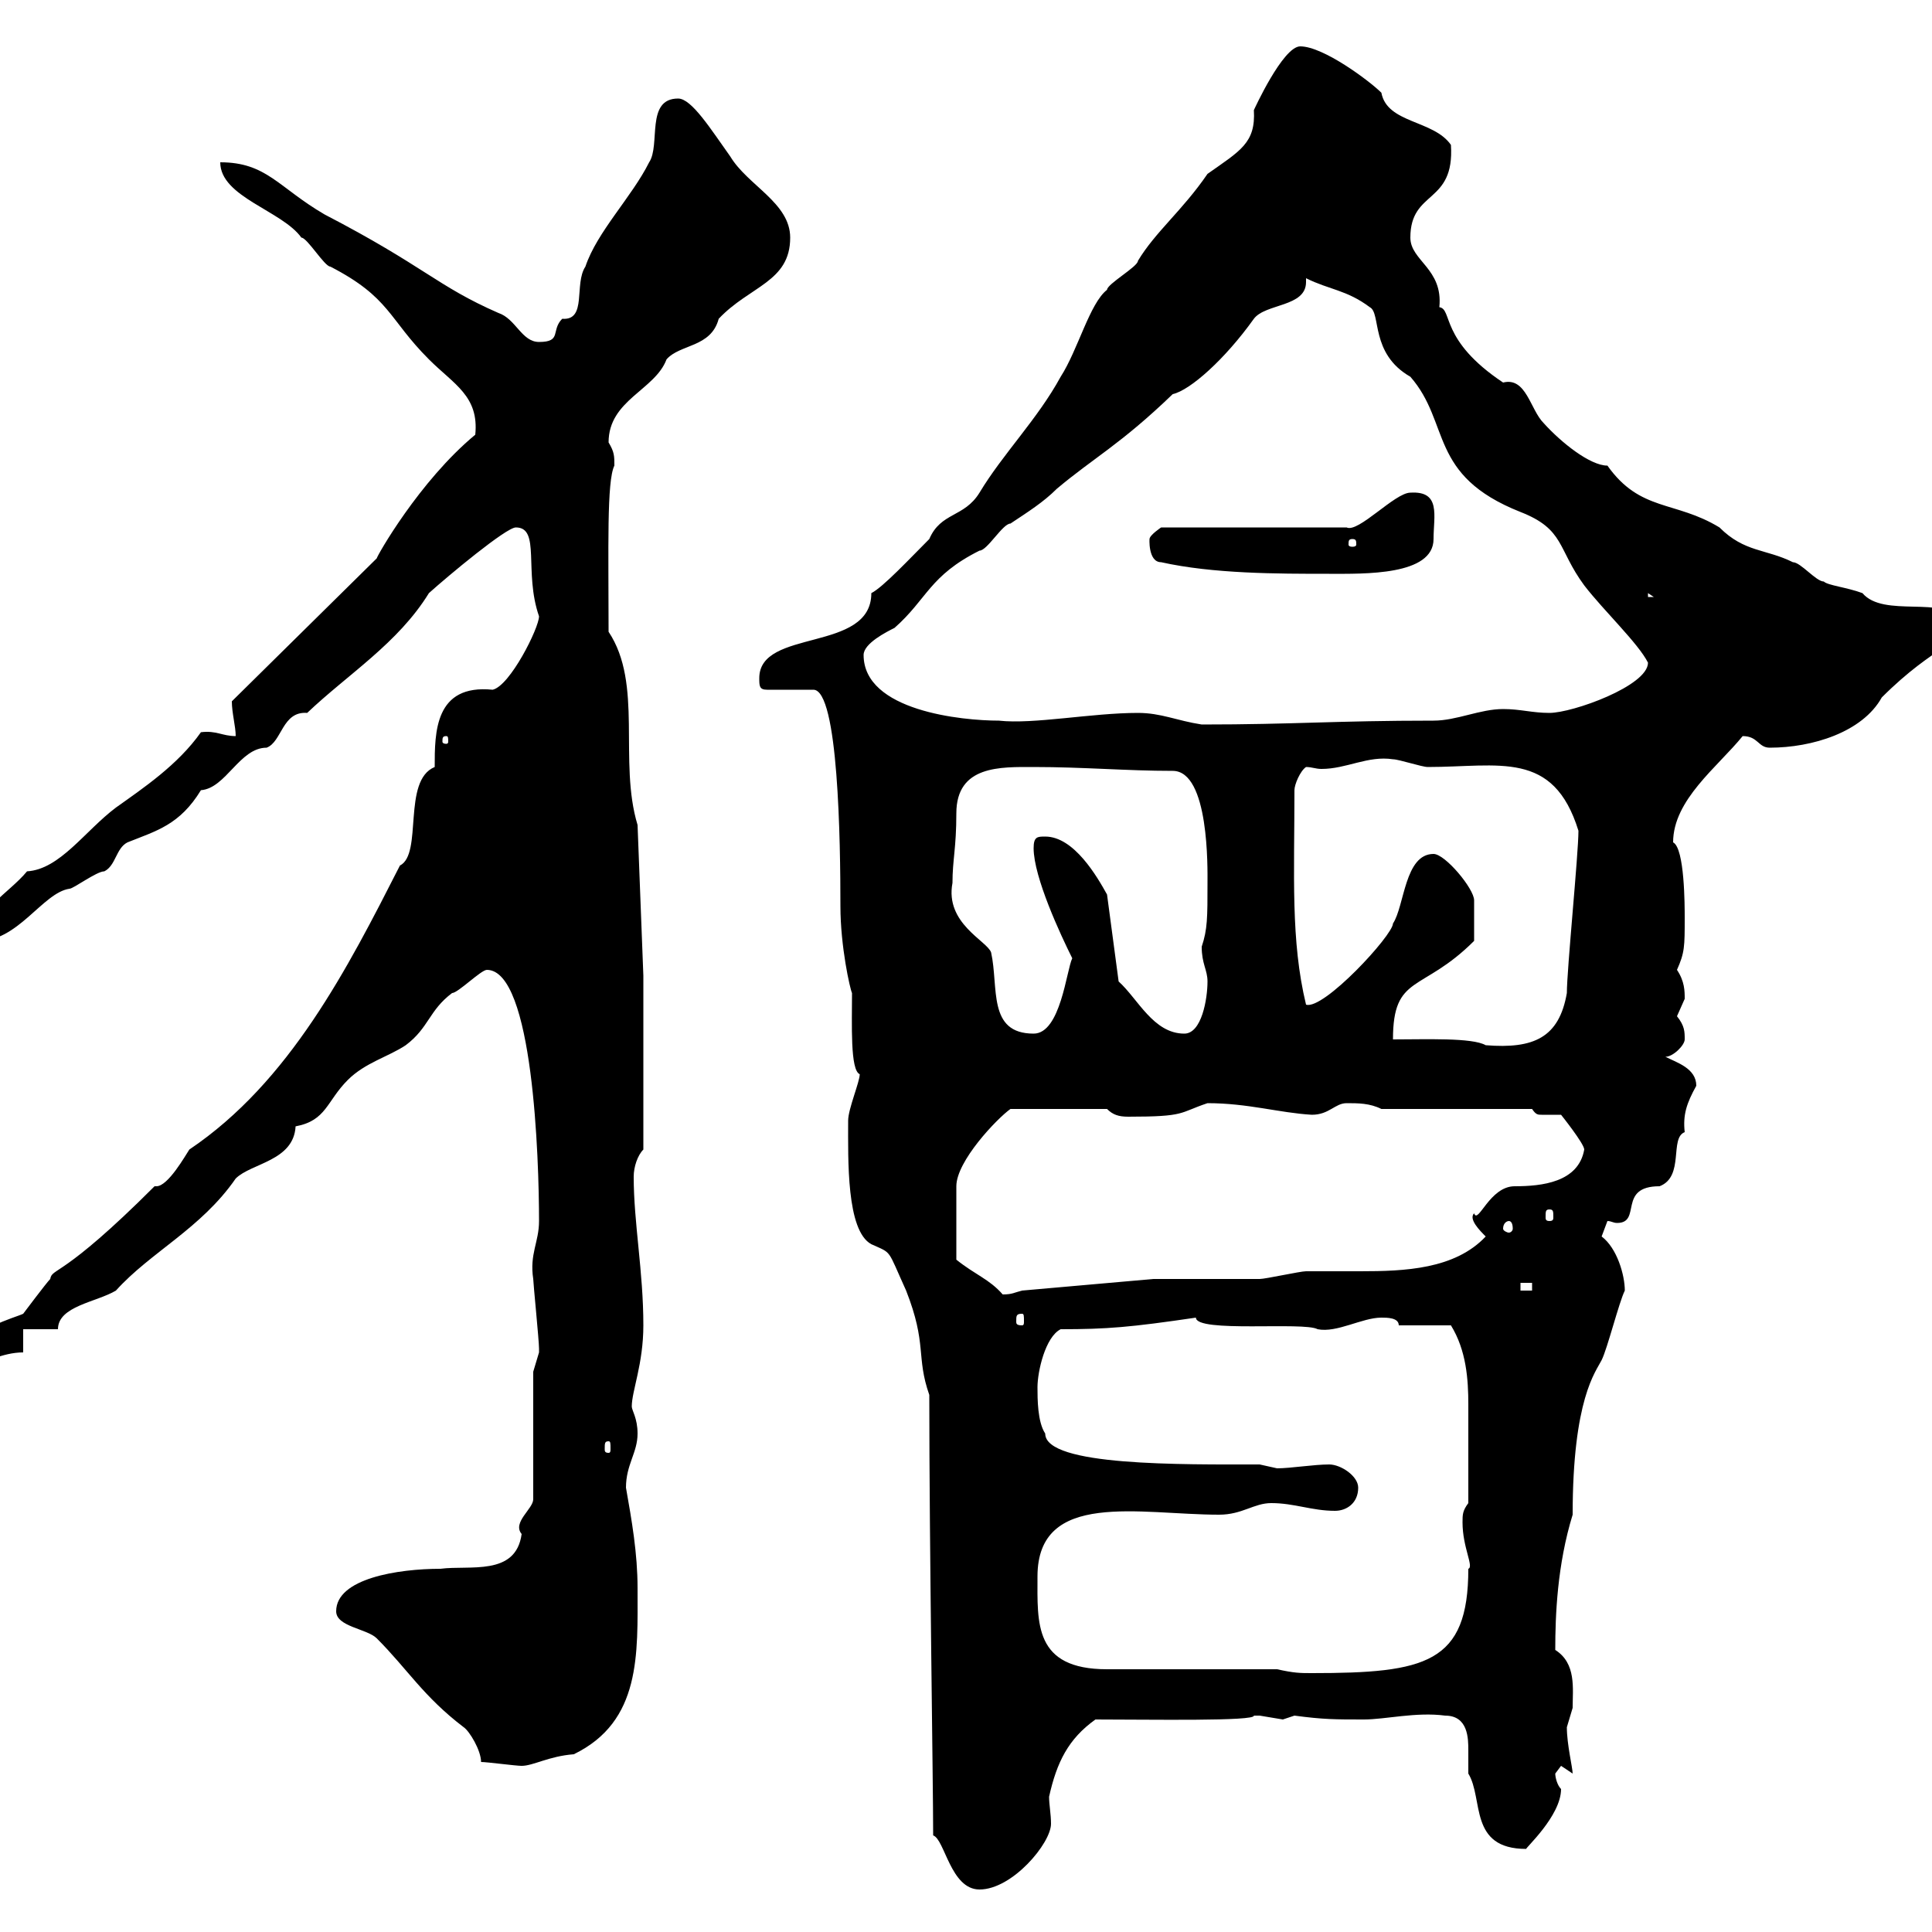 <svg xmlns="http://www.w3.org/2000/svg" xmlns:xlink="http://www.w3.org/1999/xlink" width="300" height="300"><path d="M144.90 285C146.70 285.60 147.60 293.40 152.10 293.40C157.20 293.40 163.20 286.20 163.20 283.20C163.20 281.70 162.90 280.20 162.90 279C164.10 273.60 165.90 270 170.10 267C178.50 267 195 267.30 194.70 266.40C194.70 266.40 194.70 266.40 195.60 266.40C195.60 266.40 199.20 267 199.20 267C199.20 267 201 266.40 201 266.40C205.50 267 207.30 267 211.80 267C215.10 267 219.90 265.80 224.40 266.40C228 266.40 228 270 228 271.80C228 272.70 228 274.20 228 275.40C230.40 279.30 228 287.10 237 287.10C236.70 287.10 242.40 282 242.40 277.80C241.80 277.20 241.50 276 241.50 275.40C241.50 275.40 242.40 274.20 242.40 274.20C242.40 274.20 244.20 275.40 244.20 275.40C244.20 274.50 243.30 270.90 243.30 268.20C243.30 268.20 244.20 265.20 244.20 265.20C244.20 262.20 244.80 258.30 241.50 256.20C241.50 250.80 241.80 243 244.20 235.20C244.20 217.20 247.80 213 248.70 211.20C249.60 209.40 251.40 202.20 252.30 200.40C252.30 198 251.10 193.80 248.70 192C248.70 192 249.60 189.60 249.60 189.60C250.20 189.60 250.50 189.90 251.10 189.90C255 189.90 251.10 184.20 257.70 184.20C261.60 182.70 259.20 176.70 261.60 175.80C261.30 173.10 261.90 171.30 263.40 168.60C263.40 165.90 260.40 165 258.60 164.10C259.80 164.10 261.60 162.30 261.60 161.40C261.60 160.20 261.60 159.30 260.40 157.80C260.40 157.80 261.60 155.10 261.60 155.10C261.60 153.90 261.60 152.40 260.40 150.60C261.60 147.90 261.60 147 261.60 142.50C261.60 140.70 261.60 131.70 259.80 130.80C259.80 124.20 266.70 119.10 270.60 114.30C273 114.30 273 116.10 274.80 116.10C281.40 116.10 289.20 113.70 292.20 108.30C300.60 99.90 304.80 100.20 304.80 96.30C301.80 92.40 292.50 96 289.20 92.10C286.80 91.20 283.80 90.90 283.20 90.30C282 90.30 279.60 87.30 278.40 87.30C274.20 85.20 270.90 85.80 267 81.90C260.10 77.70 254.70 79.50 249.60 72.30C246.90 72.30 242.40 68.70 239.70 65.70C237.60 63.60 237 58.50 233.40 59.40C223.50 52.80 225.60 48 223.50 47.70C224.10 41.70 219 40.50 219 36.90C219 29.40 225.90 31.80 225.30 22.50C222.60 18.60 215.40 19.20 214.50 14.40C212.70 12.60 205.50 7.20 201.90 7.20C199.20 7.20 194.70 17.10 194.70 17.10C195 22.20 192.60 23.40 187.50 27C183.60 32.70 179.40 36 176.70 40.50C176.70 41.40 171.90 44.10 171.90 45C169.20 47.10 167.40 54.30 164.70 58.50C161.10 65.10 155.70 70.50 152.10 76.50C149.70 80.40 146.10 79.50 144.30 83.70C141.30 86.70 137.10 91.20 135.30 92.10C135.30 101.40 117.90 97.50 117.90 105.30C117.90 106.50 117.90 107.10 119.10 107.10L126.30 107.10C130.20 107.10 130.50 130.80 130.50 140.70C130.50 147 132 153.60 132.30 154.20C132.30 159 132 166.20 133.50 166.80C133.50 168 131.70 172.20 131.70 174C131.70 180 131.40 191.10 135.30 193.20C138.60 194.70 137.70 193.80 140.70 200.40C144 208.80 142.20 210.60 144.30 216.60C144.30 240.30 144.90 276.60 144.90 285ZM74.70 273.60C75.60 273.60 80.10 274.20 81 274.20C82.80 274.20 85.20 272.70 89.10 272.40C99.60 267.30 99 256.80 99 246.60C99 241.20 98.10 236.10 97.20 231C97.20 227.40 99 225.60 99 222.60C99 220.20 98.10 219 98.10 218.40C98.10 216 99.90 211.80 99.90 205.80C99.90 197.40 98.40 189.90 98.40 182.70C98.40 181.20 99 179.40 99.90 178.50L99.90 151.50L99 128.10C96 118.20 99.90 106.20 94.50 98.10C94.50 85.20 94.20 74.70 95.40 72.30C95.40 70.80 95.40 70.20 94.50 68.70C94.50 62.10 101.70 60.60 103.50 55.80C105.60 53.40 110.40 54 111.60 49.50C116.40 44.40 122.70 43.80 122.70 36.90C122.70 31.50 116.10 28.80 113.40 24.30C110.40 20.10 107.40 15.30 105.30 15.30C100.20 15.30 102.60 22.50 100.80 25.20C98.10 30.60 92.70 36 90.90 41.40C89.10 44.10 91.20 49.80 87.30 49.50C85.50 51.30 87.30 53.10 83.70 53.10C81 53.10 80.10 49.50 77.40 48.60C67.80 44.40 66 41.40 50.40 33.30C43.20 29.10 41.40 25.20 34.20 25.20C34.20 30.60 43.80 32.70 46.80 36.90C47.70 36.90 50.40 41.40 51.30 41.40C60.60 46.20 60.30 49.50 66.60 55.80C70.50 59.70 74.40 61.50 73.80 67.50C65.10 74.70 58.50 86.40 58.50 86.70L36 108.90C36 110.70 36.60 112.80 36.60 114.30C34.50 114.30 33.60 113.40 31.20 113.70C27.60 118.80 22.20 122.40 18 125.40C13.20 129 9.30 135 4.20 135.30C1.20 138.90-3.60 141-3.60 146.10C2.70 146.40 6.60 138.60 10.80 138C11.40 138 15 135.30 16.20 135.30C18 134.40 18 131.70 19.80 130.80C24.30 129 27.90 128.10 31.20 122.70C35.10 122.40 37.20 116.10 41.40 116.10C43.80 115.20 43.80 110.40 47.70 110.70C54 104.70 61.80 99.90 66.60 92.10C69.60 89.40 78.60 81.90 80.10 81.90C84 81.90 81.30 88.80 83.70 95.70C83.70 97.50 79.20 106.50 76.50 107.10C67.50 106.20 67.50 113.70 67.50 119.10C62.40 121.20 65.70 132.60 62.10 134.40C54 150.30 45 168 29.40 178.50C28.80 179.40 26.10 184.20 24.30 184.20C24.30 184.20 24 184.20 24 184.20C9.60 198.60 8.10 196.80 7.80 198.60C7.20 199.20 3.60 204 3.60 204C2.40 204.60-4.80 206.40-4.80 210C-4.80 211.20-4.80 211.80-3.60 211.80C-2.70 211.80 0.30 210 3.60 210L3.60 206.40L9 206.40C9 202.80 15 202.20 18 200.40C23.40 194.40 31.20 190.80 36.60 183C39 180.60 45.60 180.30 45.90 174.90C50.70 174 50.70 171 54 167.70C56.70 165 60.30 164.10 63 162.30C66.60 159.60 66.60 156.90 70.20 154.20C71.10 154.20 74.70 150.60 75.60 150.60C82.80 150.60 83.70 180 83.70 189.60C83.70 192.90 82.20 194.70 82.80 198.60C82.80 199.20 83.70 208.20 83.70 209.40C83.70 209.40 83.70 209.40 83.70 210C83.70 210 82.80 213 82.80 213L82.80 232.80C82.80 234.30 79.50 236.40 81 238.20C80.10 244.80 72.90 243 68.40 243.60C61.80 243.60 52.20 245.10 52.20 250.20C52.20 252.60 57 252.90 58.50 254.40C63.30 259.20 65.70 263.40 72 268.20C72.90 268.80 74.70 271.80 74.70 273.60ZM198.30 259.20C194.70 259.20 175.50 259.20 171.90 259.20C160.50 259.20 161.10 252 161.10 244.80C161.10 231.30 177 235.20 189.30 235.20C192.90 235.20 194.70 233.40 197.40 233.40C201 233.40 203.70 234.60 207.30 234.60C209.10 234.60 210.90 233.40 210.90 231C210.90 229.20 208.20 227.40 206.40 227.40C204 227.40 200.40 228 198.30 228C198.30 228 195.60 227.40 195.60 227.40C183.60 227.40 162.30 227.70 162.30 222.60C161.10 220.80 161.10 217.20 161.10 215.40C161.10 213 162.30 207.60 164.70 206.40C171.90 206.40 175.50 206.10 185.70 204.60C185.70 207 202.50 205.20 204.60 206.40C207.60 207 211.50 204.60 214.50 204.60C215.40 204.60 217.20 204.60 217.20 205.80L225.30 205.80C227.70 209.70 228 214.20 228 218.10C228 222 228 228 228 233.40C227.10 234.60 227.10 235.20 227.10 236.40C227.10 240.30 228.90 243.30 228 243.60C228 258.30 221.40 259.80 203.70 259.80C201.90 259.80 201 259.80 198.30 259.20ZM94.50 223.80C94.80 223.80 94.80 224.10 94.80 225C94.80 225.30 94.80 225.60 94.50 225.60C93.90 225.60 93.90 225.30 93.90 225C93.90 224.10 93.90 223.80 94.50 223.80ZM158.70 204C159 204 159 204.30 159 205.20C159 205.50 159 205.80 158.70 205.80C157.80 205.80 157.80 205.50 157.80 205.20C157.80 204.30 157.80 204 158.70 204ZM148.50 184.20C148.50 180.30 154.80 173.70 156.90 172.20L171.90 172.20C172.80 173.10 173.70 173.40 175.20 173.40C184.20 173.40 183 172.80 187.50 171.30C193.80 171.30 198.60 172.80 203.70 173.10C206.40 173.10 207.30 171.30 209.10 171.30C210.90 171.30 212.70 171.30 214.50 172.20L237.90 172.20C238.50 173.10 238.80 173.10 239.40 173.10C239.70 173.10 240.30 173.10 241.20 173.10C241.50 173.10 241.80 173.10 242.40 173.10C242.40 173.10 246 177.60 246 178.50C245.10 183.60 239.40 184.20 235.20 184.20C231.30 184.20 229.50 190.20 228.90 188.40C228 189.30 229.80 191.10 230.70 192C225.90 197.10 218.10 197.40 211.20 197.40C208.20 197.40 205.50 197.40 202.80 197.40C201.90 197.40 196.50 198.60 195.60 198.60C192.90 198.60 182.10 198.60 179.10 198.60L158.70 200.40C157.50 200.70 157.20 201 155.70 201C153.60 198.60 151.50 198 148.50 195.60ZM236.10 199.20L237.90 199.20L237.90 200.40L236.10 200.40ZM234.30 189.60C234.60 189.60 234.90 189.90 234.90 190.80C234.90 191.10 234.60 191.40 234.30 191.40C234 191.40 233.40 191.10 233.40 190.80C233.40 189.90 234 189.60 234.30 189.60ZM240.60 187.80C241.20 187.80 241.20 188.10 241.20 189C241.20 189.30 241.20 189.60 240.60 189.60C240 189.60 240 189.30 240 189C240 188.10 240 187.80 240.60 187.80ZM216.30 161.40C216.30 151.20 220.80 154.20 228.90 146.10C228.90 145.20 228.90 140.70 228.90 139.80C228.90 138 224.40 132.60 222.60 132.60C218.10 132.60 218.10 140.70 216.30 143.40C216.30 145.20 205.50 156.90 202.80 156C200.40 146.10 201 135.90 201 122.70C201 121.80 201.90 119.70 202.80 119.10C203.70 119.10 204.30 119.40 205.20 119.40C209.10 119.40 212.40 117.30 216.30 117.90C217.20 117.90 220.80 119.10 221.70 119.10C232.80 119.10 241.20 116.40 245.10 129C245.10 132.60 243.30 150.60 243.30 154.20C242.10 161.10 238.20 162.90 230.70 162.30C228.60 161.10 221.40 161.40 216.30 161.40ZM147.90 137.10C147.90 133.50 148.50 131.70 148.50 126.30C148.50 118.80 155.40 119.10 160.50 119.10C168.30 119.10 174.90 119.70 182.10 119.70C187.80 119.70 187.50 135 187.50 137.10C187.50 142.50 187.50 144.30 186.60 147C186.60 149.70 187.50 150.60 187.50 152.40C187.50 155.10 186.60 160.50 183.90 160.50C179.10 160.50 176.70 155.10 173.70 152.40L171.90 138.90C170.40 136.20 166.80 129.90 162.30 129.90C161.10 129.90 160.50 129.90 160.50 131.70C160.50 136.20 164.70 145.20 166.50 148.80C165.60 150.60 164.70 160.50 160.50 160.50C153.30 160.50 155.10 153.30 153.90 147.90C153.30 146.10 146.70 143.40 147.90 137.10ZM69.30 114.30C69.60 114.30 69.60 114.60 69.60 115.20C69.60 115.20 69.60 115.50 69.30 115.50C68.70 115.50 68.70 115.20 68.70 115.20C68.70 114.60 68.70 114.30 69.30 114.30ZM176.70 110.70C169.50 110.70 160.50 112.50 155.10 111.90C149.40 111.90 134.10 110.40 134.10 101.70C134.10 99.90 137.70 98.10 138.90 97.50C144 93 144.30 89.40 152.10 85.50C153.30 85.50 155.70 81.30 156.90 81.30C159.60 79.50 162 78 164.10 75.90C169.80 71.10 174 69 182.10 61.20C184.80 60.60 190.20 55.80 194.70 49.50C196.50 47.10 202.80 47.70 202.80 43.80C202.80 43.50 202.80 43.50 202.80 43.20C206.40 45 209.10 45 212.70 47.70C214.50 48.60 212.70 54.90 219 58.50C225.30 65.70 221.70 73.80 236.10 79.50C243 82.20 241.80 85.20 246 90.90C249 94.80 254.40 99.90 255.90 102.90C255.90 106.50 244.20 110.70 240.60 110.70C237.90 110.70 236.10 110.10 233.40 110.10C229.80 110.10 226.20 111.90 222.60 111.90C207.30 111.90 201 112.50 186.60 112.50C182.70 111.90 180.30 110.70 176.70 110.70ZM255.90 92.10L256.80 92.70L255.90 92.70ZM178.50 83.70C178.50 83.40 178.20 87.30 180.30 87.30C188.40 89.10 198.30 89.10 206.40 89.10C211.80 89.10 222.60 89.40 222.60 83.70C222.60 80.10 223.80 76.20 219 76.50C216.60 76.50 210.90 82.80 209.10 81.90L180.30 81.90C180.30 81.90 178.50 83.10 178.50 83.70ZM210 83.70C210.60 83.70 210.60 84 210.60 84.60C210.60 84.60 210.60 84.90 210 84.90C209.40 84.90 209.40 84.60 209.40 84.60C209.40 84 209.40 83.70 210 83.70Z"/></svg>